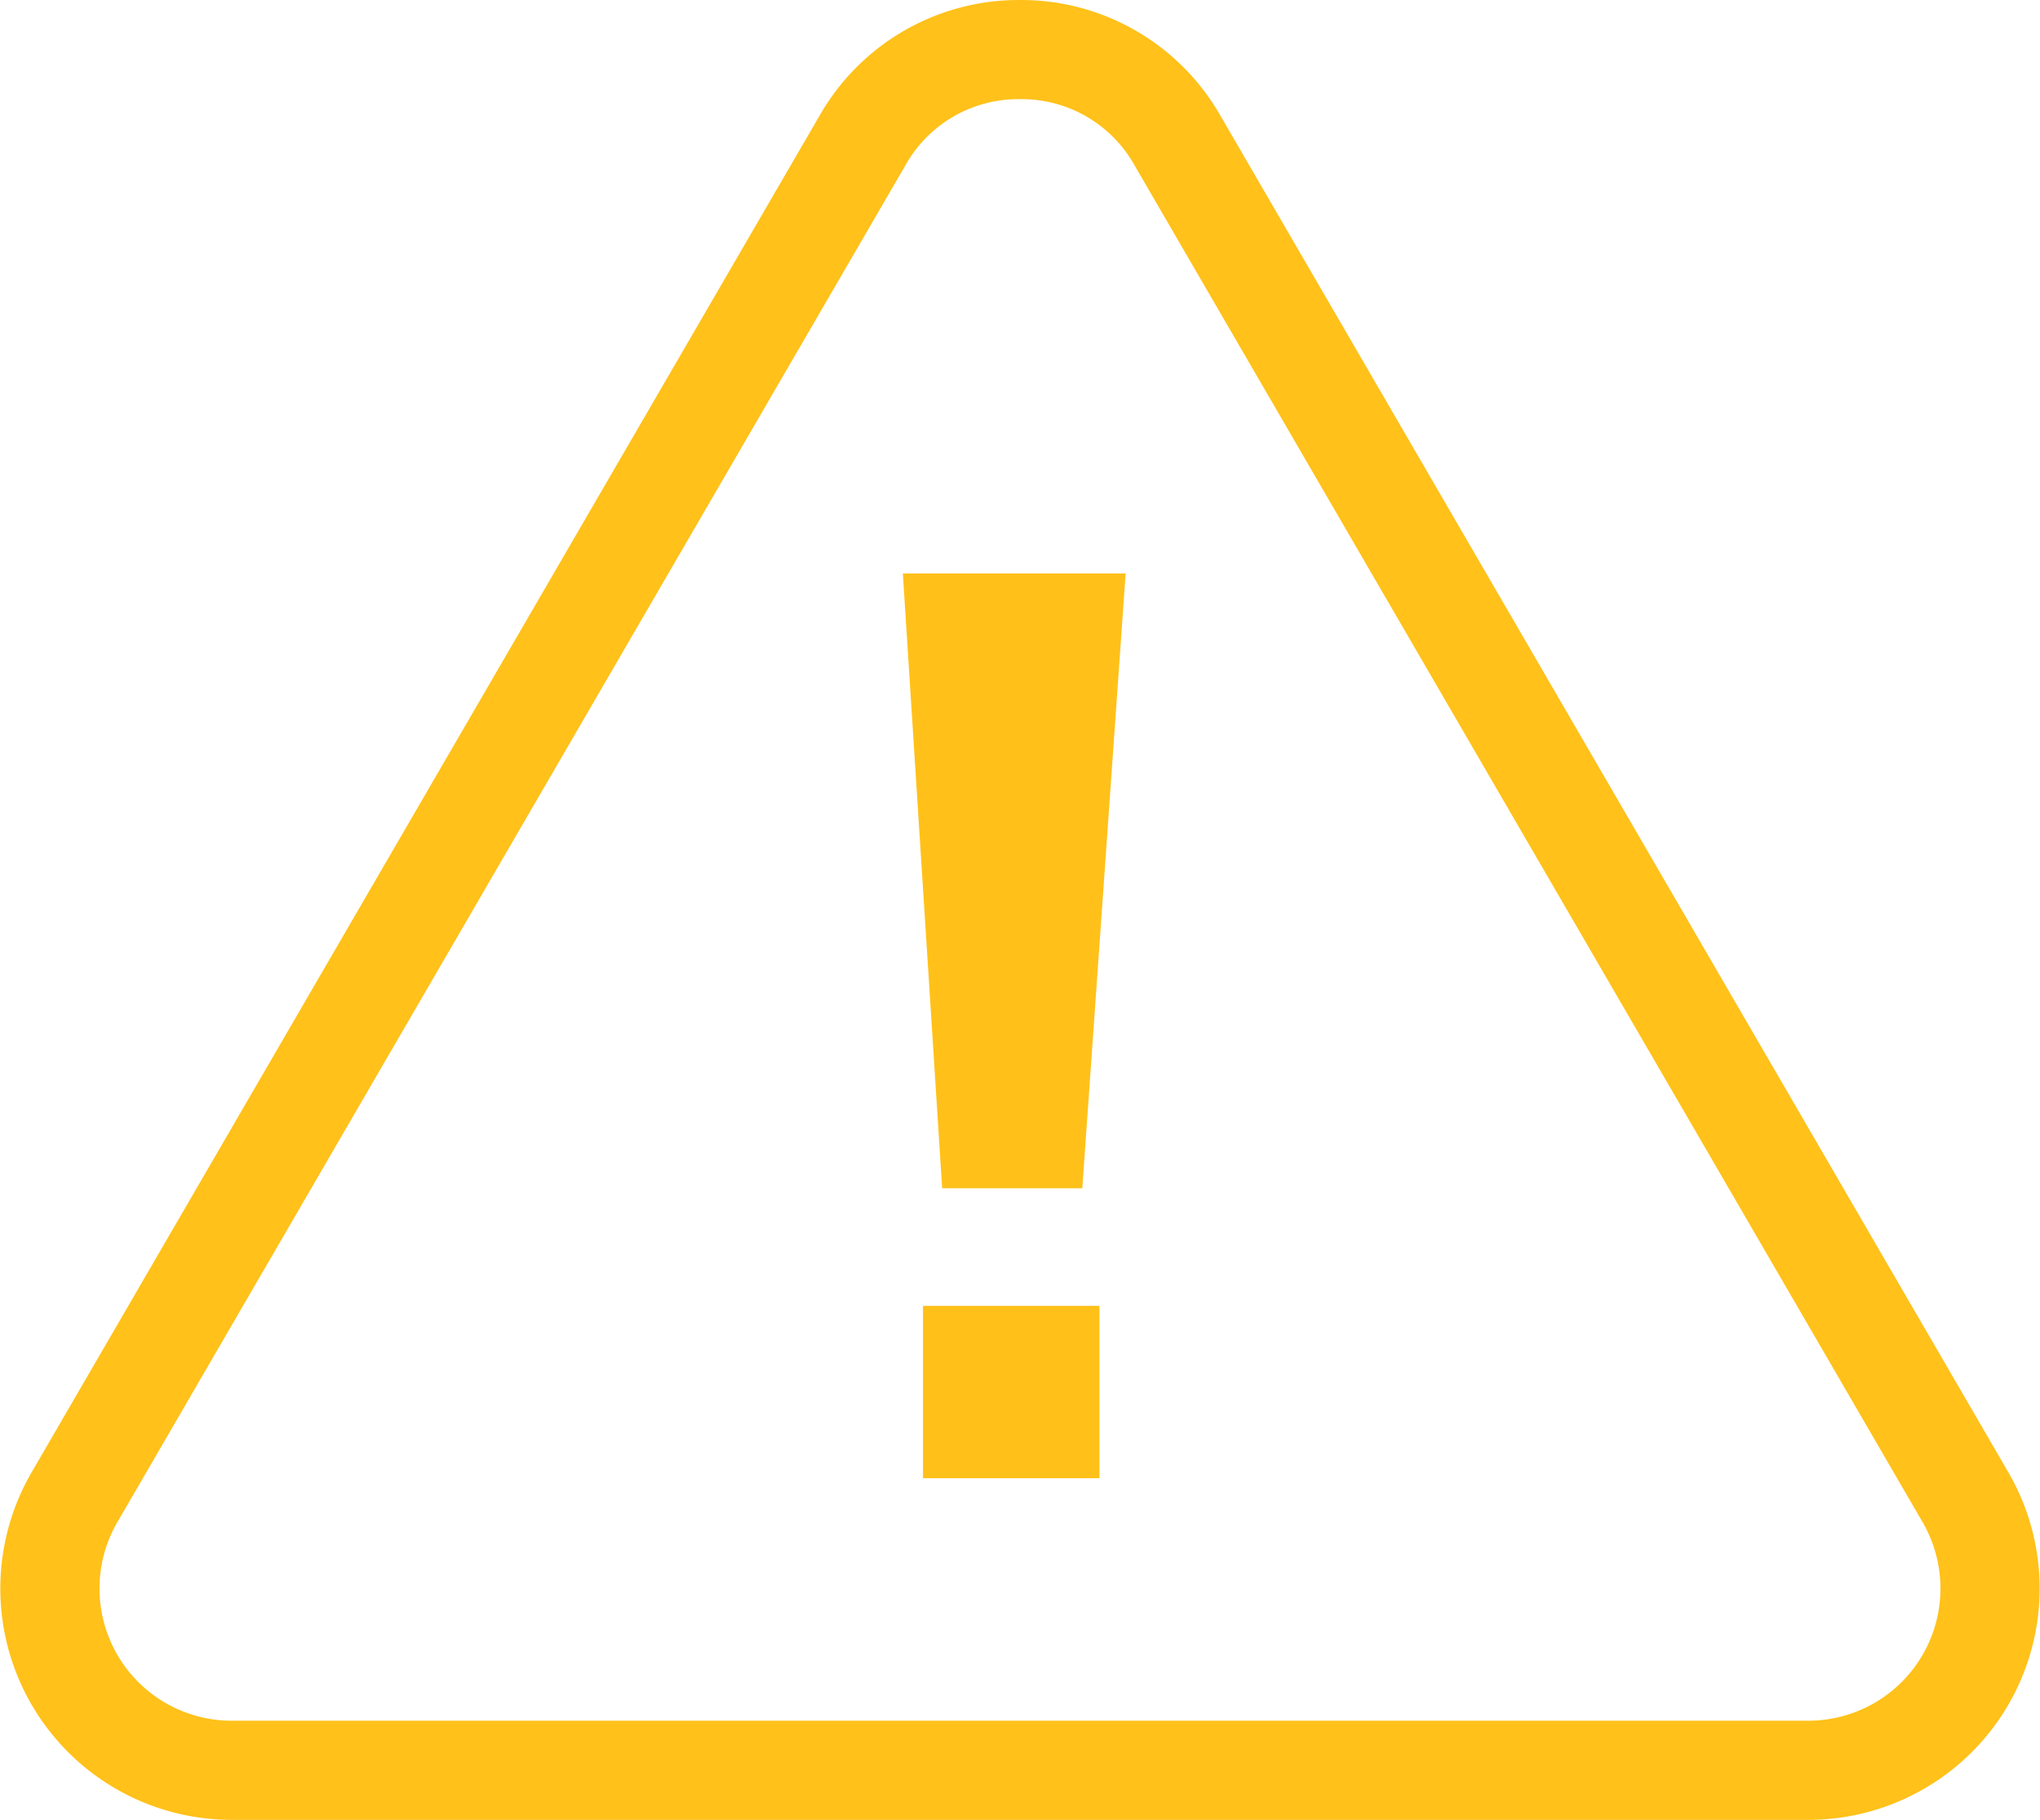 <svg xmlns="http://www.w3.org/2000/svg" xmlns:xlink="http://www.w3.org/1999/xlink" width="61.703" height="55.06" viewBox="0 0 61.703 55.06">
  <defs>
    <filter id="パス_6029" x="19.809" y="9.849" width="21.74" height="42.371" filterUnits="userSpaceOnUse">
      <feOffset input="SourceAlpha"/>
      <feGaussianBlur stdDeviation="2.5" result="blur"/>
      <feFlood flood-color="#ffba00" flood-opacity="0.161"/>
      <feComposite operator="in" in2="blur"/>
      <feComposite in="SourceGraphic"/>
    </filter>
  </defs>
  <g id="グループ_1049" data-name="グループ 1049" transform="translate(-5.443 -7.24)">
    <path id="多角形_1" data-name="多角形 1" d="M36,9.94a3.91,3.91,0,0,0-3.459,1.991L8.7,52.991A4,4,0,0,0,12.159,59H59.841A4,4,0,0,0,63.3,52.991L39.459,11.932A3.91,3.91,0,0,0,36,9.94m0-3a6.935,6.935,0,0,1,6.054,3.485l23.841,41.06A7,7,0,0,1,59.841,62H12.159A7,7,0,0,1,6.105,51.485l23.841-41.06A6.935,6.935,0,0,1,36,6.94Z" transform="translate(0.294 0.3)" fill="#ffc11a"/>
    <g transform="matrix(1, 0, 0, 1, 5.44, 7.24)" filter="url(#パス_6029)">
      <path id="パス_6029-2" data-name="パス 6029" d="M237.7,133.231l-1.311,18.6h-4.239l-1.189-18.6Zm-.793,27.372h-5.337v-5.215h5.337Z" transform="translate(-203.65 -115.88)" fill="#ffc119"/>
    </g>
  </g>
</svg>
